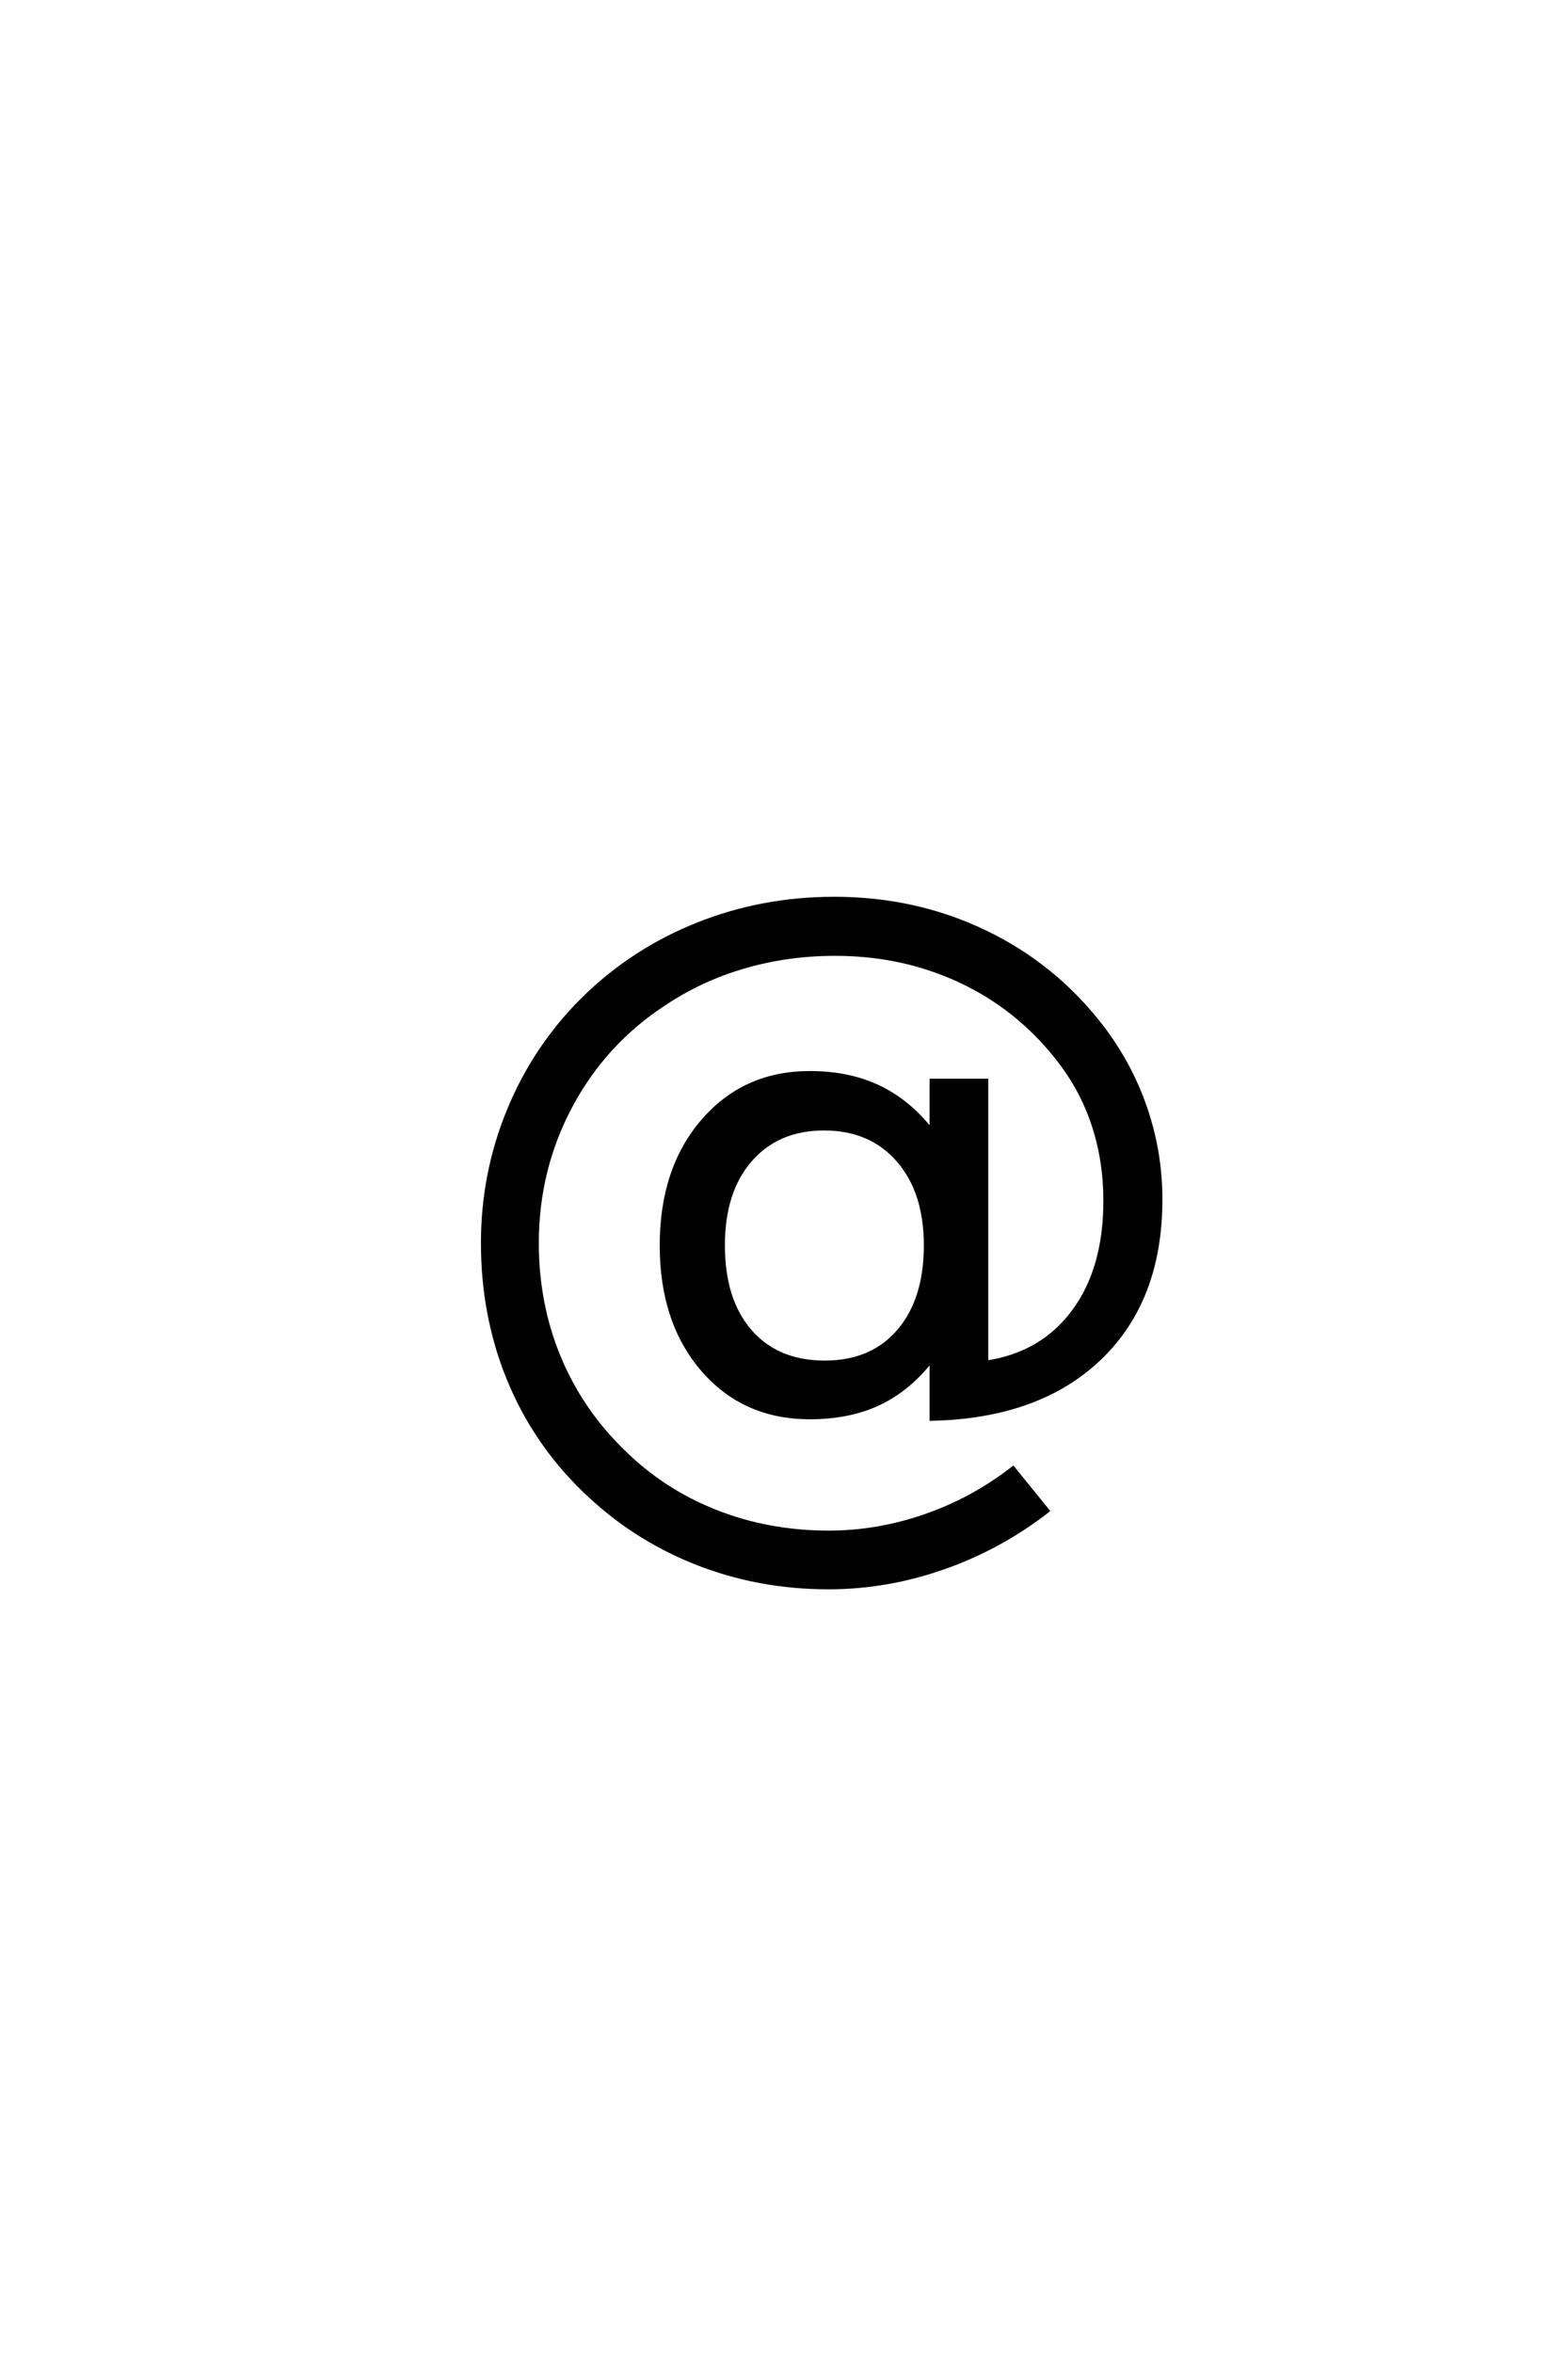 <?xml version='1.0' encoding='UTF-8'?>
<!DOCTYPE svg PUBLIC "-//W3C//DTD SVG 1.0//EN"
"http://www.w3.org/TR/2001/REC-SVG-20010904/DTD/svg10.dtd">

<svg xmlns='http://www.w3.org/2000/svg' version='1.0' width='40.0' height='60.0'>

 <g transform='scale(0.1 -0.1) translate(110.0 -370.0)'>
  <path d='M74.422 52.438
Q74.422 38.484 81.344 30.516
Q88.281 22.562 100.391 22.562
Q112.406 22.562 119.281 30.562
Q126.172 38.578 126.172 52.438
Q126.172 66.109 119.141 74.172
Q112.109 82.234 100.203 82.234
Q88.375 82.234 81.391 74.219
Q74.422 66.219 74.422 52.438
Q74.422 66.219 74.422 52.438
M127.641 23.25
Q121.781 15.719 114.203 12.156
Q106.641 8.594 96.578 8.594
Q79.781 8.594 69.281 20.75
Q58.797 32.906 58.797 52.438
Q58.797 71.969 69.344 84.172
Q79.891 96.391 96.578 96.391
Q106.641 96.391 114.25 92.719
Q121.875 89.062 127.641 81.641
L127.641 94.438
L141.609 94.438
L141.609 22.562
Q155.859 24.703 163.906 35.594
Q171.969 46.484 171.969 63.766
Q171.969 74.219 168.891 83.391
Q165.828 92.578 159.578 100.391
Q149.422 113.188 134.812 119.969
Q120.219 126.766 103.031 126.766
Q91.016 126.766 79.984 123.578
Q68.953 120.406 59.578 114.156
Q44.234 104.203 35.594 88.031
Q26.953 71.875 26.953 53.031
Q26.953 37.5 32.562 23.922
Q38.188 10.359 48.828 0
Q59.078 -10.156 72.547 -15.469
Q86.031 -20.797 101.375 -20.797
Q113.969 -20.797 126.125 -16.547
Q138.281 -12.312 148.438 -4.391
L157.234 -15.234
Q145.016 -24.703 130.609 -29.734
Q116.219 -34.766 101.375 -34.766
Q83.297 -34.766 67.281 -28.359
Q51.266 -21.969 38.766 -9.766
Q26.266 2.438 19.719 18.5
Q13.188 34.578 13.188 53.031
Q13.188 70.797 19.828 86.906
Q26.469 103.031 38.766 115.234
Q51.375 127.641 67.875 134.234
Q84.375 140.828 102.828 140.828
Q123.531 140.828 141.25 132.328
Q158.984 123.828 171 108.203
Q178.328 98.641 182.172 87.406
Q186.031 76.172 186.031 64.156
Q186.031 38.484 170.5 23.641
Q154.984 8.797 127.641 8.203
L127.641 23.25
' style='fill: #000000; stroke: #000000'/>
 </g>
</svg>
